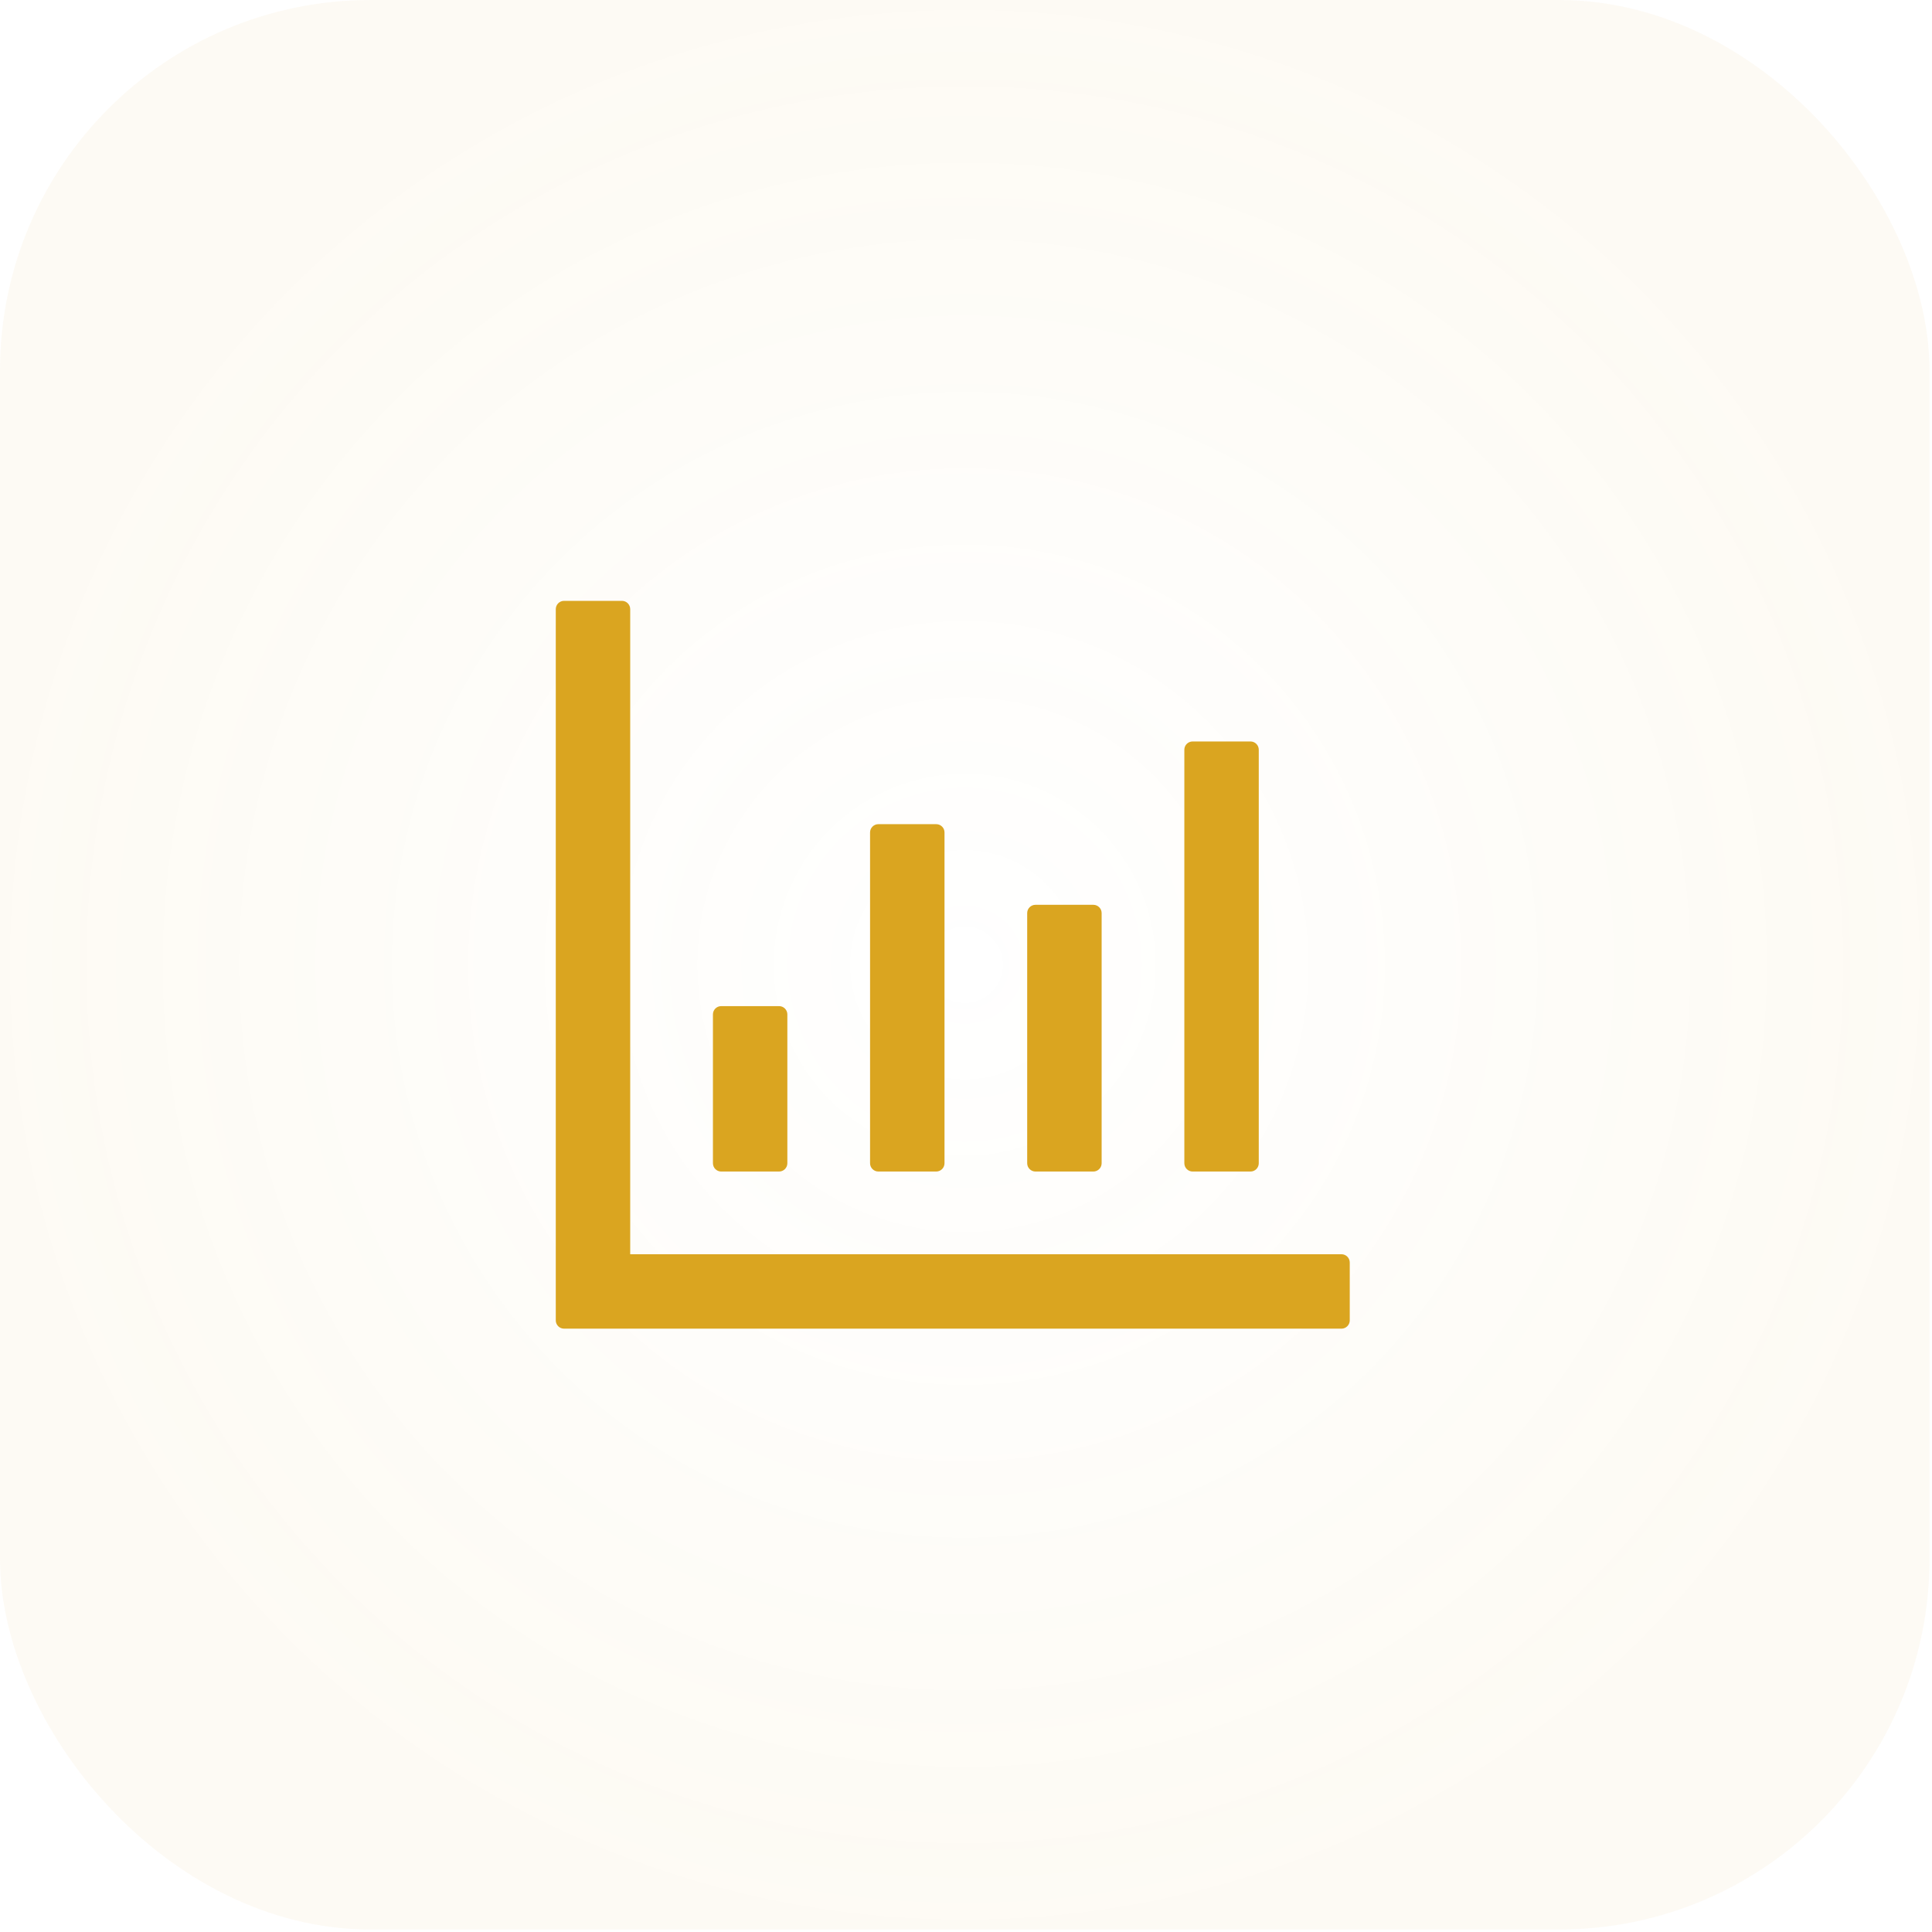 <svg width="73" height="73" viewBox="0 0 73 73" fill="none" xmlns="http://www.w3.org/2000/svg">
<rect width="72.906" height="72.906" rx="14" fill="url(#paint0_radial_1491_64)"/>
<path d="M50.688 47.391H23.812V23.016C23.812 22.844 23.672 22.703 23.5 22.703H21.312C21.141 22.703 21 22.844 21 23.016V49.891C21 50.062 21.141 50.203 21.312 50.203H50.688C50.859 50.203 51 50.062 51 49.891V47.703C51 47.531 50.859 47.391 50.688 47.391ZM27.25 44.266H29.438C29.609 44.266 29.75 44.125 29.75 43.953V38.328C29.75 38.156 29.609 38.016 29.438 38.016H27.25C27.078 38.016 26.938 38.156 26.938 38.328V43.953C26.938 44.125 27.078 44.266 27.25 44.266ZM33.188 44.266H35.375C35.547 44.266 35.688 44.125 35.688 43.953V31.453C35.688 31.281 35.547 31.141 35.375 31.141H33.188C33.016 31.141 32.875 31.281 32.875 31.453V43.953C32.875 44.125 33.016 44.266 33.188 44.266ZM39.125 44.266H41.312C41.484 44.266 41.625 44.125 41.625 43.953V34.5C41.625 34.328 41.484 34.188 41.312 34.188H39.125C38.953 34.188 38.812 34.328 38.812 34.5V43.953C38.812 44.125 38.953 44.266 39.125 44.266ZM45.062 44.266H47.25C47.422 44.266 47.562 44.125 47.562 43.953V28.328C47.562 28.156 47.422 28.016 47.25 28.016H45.062C44.891 28.016 44.75 28.156 44.75 28.328V43.953C44.75 44.125 44.891 44.266 45.062 44.266Z" fill="#DAA520"/>
<defs>
<radialGradient id="paint0_radial_1491_64" cx="0" cy="0" r="1" gradientUnits="userSpaceOnUse" gradientTransform="translate(36.453 36.453) rotate(90) scale(36.453)">
<stop stop-color="#DAA520" stop-opacity="0"/>
<stop offset="1" stop-color="#DAA520" stop-opacity="0.05"/>
</radialGradient>
</defs>
</svg>
